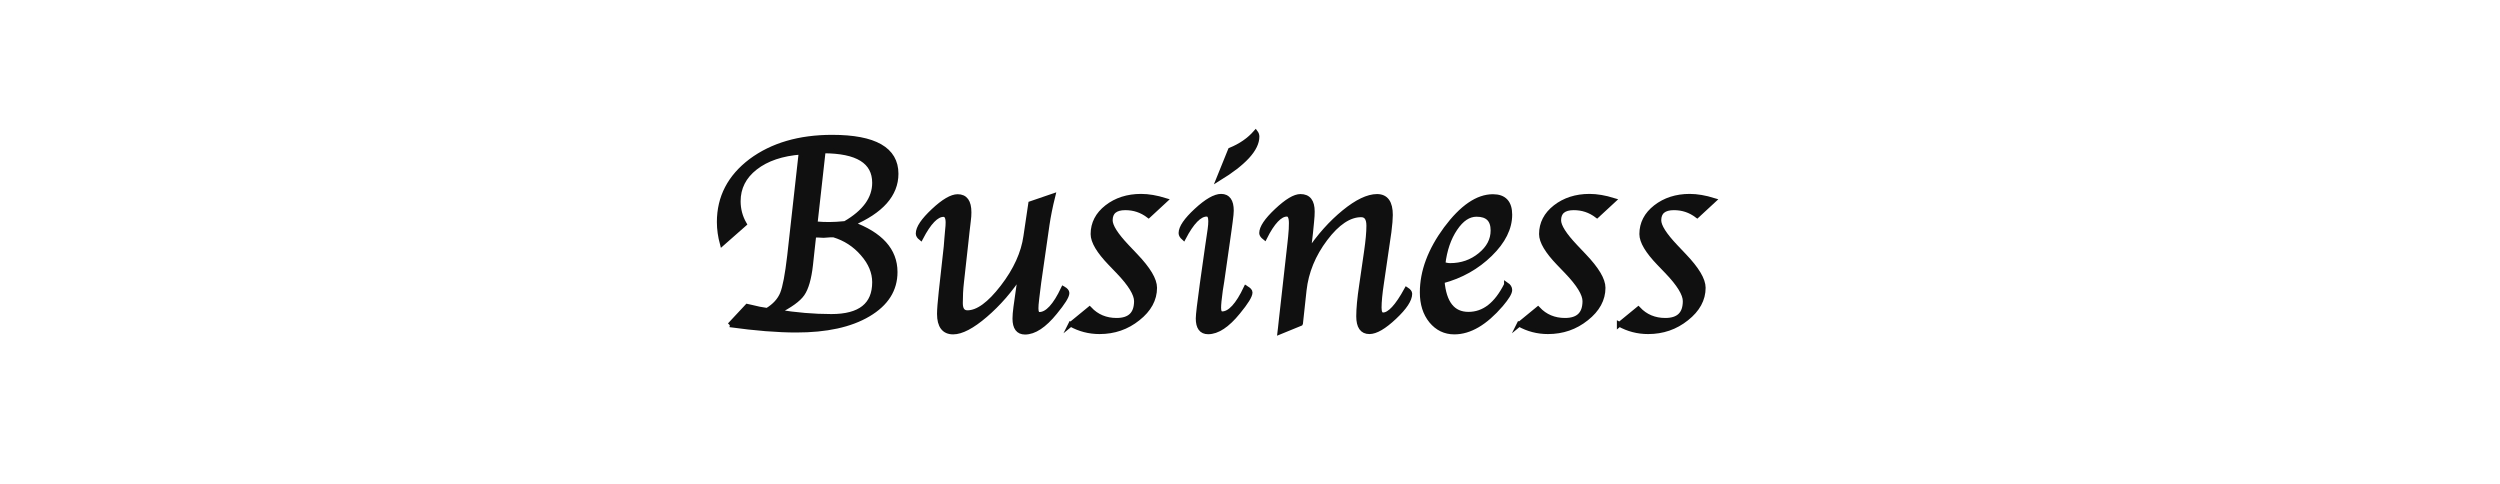<?xml version="1.0" encoding="UTF-8"?>
<svg id="_レイヤー_1" data-name="レイヤー 1" xmlns="http://www.w3.org/2000/svg" width="160" height="31" viewBox="0 0 160 31">
  <path d="m46.7,20.8l1.12-1.2.27.06c.35.09.69.16,1.01.2.48-.29.8-.65.97-1.06.17-.42.32-1.22.46-2.42l.74-6.64c-1.22.09-2.2.42-2.93.99-.73.57-1.09,1.29-1.09,2.15,0,.52.13,1.01.39,1.46l-1.42,1.25c-.12-.45-.19-.91-.19-1.38,0-1.59.68-2.89,2.03-3.91,1.36-1.01,3.09-1.52,5.2-1.52,2.72,0,4.09.78,4.09,2.34,0,1.33-.95,2.4-2.84,3.2,1.85.67,2.78,1.7,2.78,3.09,0,1.13-.57,2.03-1.72,2.71s-2.68,1.01-4.61,1.01c-1.18,0-2.6-.11-4.25-.34Zm5.39-5.76l-.13,1.18-.08.74c-.1.88-.28,1.49-.53,1.85-.25.36-.78.74-1.59,1.15,1.17.19,2.32.29,3.45.29,1.84,0,2.76-.73,2.76-2.19,0-.63-.25-1.24-.76-1.82-.5-.58-1.12-.98-1.85-1.2h-.23s-.42.03-.42.03l-.39-.02h-.24Zm.6-5.38l-.52,4.66c.35.03.65.04.9.04.28,0,.62-.02,1.02-.06,1.25-.72,1.88-1.59,1.88-2.6,0-1.36-1.09-2.04-3.28-2.04Z" style="fill: #101010; stroke: #101010; stroke-miterlimit: 10; stroke-width: .3px;"/>
  <path d="m65.33,17.55c-.67,1.03-1.43,1.9-2.27,2.62-.84.72-1.53,1.08-2.06,1.08-.58,0-.88-.39-.88-1.16,0-.29.04-.76.11-1.42l.32-2.89s.02-.21.04-.51l.05-.57c.02-.17.03-.32.03-.46,0-.34-.1-.51-.29-.51-.45,0-.93.5-1.45,1.5-.11-.09-.17-.18-.17-.28,0-.37.33-.85.98-1.46.65-.61,1.17-.91,1.55-.91.49,0,.73.33.73,1.01,0,.16-.01.34-.04.56l-.08.68-.08.74-.28,2.52c-.05.43-.07.87-.07,1.31,0,.41.15.61.45.61.66,0,1.41-.55,2.25-1.64s1.33-2.18,1.48-3.25l.31-2.09,1.43-.49c-.17.68-.29,1.29-.37,1.83l-.53,3.69c-.03.22-.05.41-.07.56l-.06.49c-.04.3-.05.51-.05.63,0,.25.07.38.21.38.5,0,1.01-.55,1.53-1.65.16.09.24.19.24.28,0,.21-.26.62-.77,1.24-.69.85-1.33,1.27-1.92,1.27-.43,0-.65-.29-.65-.87,0-.18.02-.43.06-.73l.1-.71c.05-.38.09-.64.11-.78l.09-.62Z" style="fill: #101010; stroke: #101010; stroke-miterlimit: 10; stroke-width: .3px;"/>
  <path d="m68.51,20.77l1.22-1c.46.49,1.04.73,1.73.73.85,0,1.27-.41,1.27-1.23,0-.45-.39-1.09-1.17-1.9l-.5-.52c-.74-.77-1.11-1.39-1.11-1.87,0-.68.3-1.26.89-1.72.59-.46,1.32-.7,2.19-.7.47,0,.99.09,1.54.26l-1.06.98c-.45-.34-.94-.5-1.49-.5-.64,0-.96.27-.96.8,0,.38.36.94,1.07,1.69l.55.58c.81.85,1.22,1.53,1.22,2.05,0,.74-.36,1.4-1.07,1.96-.71.57-1.53.85-2.46.85-.66,0-1.28-.16-1.85-.48Z" style="fill: #101010; stroke: #101010; stroke-miterlimit: 10; stroke-width: .3px;"/>
  <path d="m79.77,18.45c.16.09.24.18.24.27,0,.21-.26.63-.77,1.25-.69.85-1.33,1.27-1.92,1.27-.43,0-.64-.29-.64-.86,0-.24.09-.98.26-2.22l.34-2.4.09-.61.07-.48c.03-.21.04-.38.04-.52,0-.29-.08-.44-.25-.44-.46,0-.95.5-1.48,1.51-.11-.1-.17-.2-.17-.3,0-.36.33-.84.99-1.45s1.19-.91,1.58-.91c.44,0,.66.31.66.92,0,.12-.02.36-.07.72l-.08.59s-.04.28-.1.71l-.36,2.52-.09.56c-.08.56-.11.93-.11,1.12,0,.25.07.38.22.38.49,0,1-.55,1.52-1.65Zm-1.77-7.02l.74-1.83c.66-.27,1.2-.64,1.62-1.12.06.08.09.17.09.26,0,.79-.82,1.69-2.45,2.69Z" style="fill: #101010; stroke: #101010; stroke-miterlimit: 10; stroke-width: .3px;"/>
  <path d="m83.23,20.71l-1.32.54.03-.25.07-.65.07-.62.46-4.1.05-.47c.04-.37.05-.66.05-.88,0-.38-.09-.57-.28-.57-.44,0-.92.5-1.42,1.5-.14-.11-.2-.21-.2-.29,0-.35.32-.83.97-1.44s1.15-.91,1.52-.91c.51,0,.76.32.76.97,0,.16-.01.38-.04.66l-.07.71-.07.6-.07.63c.69-1.04,1.46-1.89,2.28-2.56s1.53-1.01,2.11-1.01.86.4.86,1.19c0,.24-.03.6-.09,1.08l-.48,3.29c-.1.66-.15,1.18-.15,1.56,0,.31.08.46.25.46.41,0,.91-.54,1.5-1.62.14.09.21.18.21.27,0,.38-.33.88-.99,1.5-.66.62-1.19.93-1.6.93-.46,0-.69-.33-.69-.99,0-.48.06-1.15.19-2l.31-2.14c.1-.69.15-1.24.15-1.65,0-.47-.16-.7-.49-.7-.75,0-1.52.51-2.29,1.53-.77,1.02-1.22,2.12-1.35,3.29l-.23,2.12Z" style="fill: #101010; stroke: #101010; stroke-miterlimit: 10; stroke-width: .3px;"/>
  <path d="m96.41,18.21c.15.1.22.22.22.35,0,.18-.19.49-.57.94-1.01,1.17-2,1.75-2.98,1.75-.6,0-1.09-.24-1.48-.71-.39-.48-.58-1.09-.58-1.83,0-1.34.51-2.7,1.52-4.07,1.02-1.37,2.02-2.06,3.01-2.06.72,0,1.08.39,1.08,1.16,0,.86-.42,1.71-1.26,2.53s-1.86,1.4-3.07,1.72c.12,1.41.68,2.12,1.68,2.12s1.8-.63,2.43-1.89Zm-4.07-1.31c.17.06.33.09.47.09.73,0,1.37-.22,1.92-.67.55-.45.82-.97.82-1.57,0-.69-.35-1.03-1.05-1.03-.51,0-.96.3-1.37.91s-.67,1.36-.78,2.28Z" style="fill: #101010; stroke: #101010; stroke-miterlimit: 10; stroke-width: .3px;"/>
  <path d="m97.21,20.77l1.22-1c.46.49,1.04.73,1.73.73.85,0,1.27-.41,1.27-1.23,0-.45-.39-1.09-1.17-1.9l-.5-.52c-.74-.77-1.11-1.39-1.11-1.87,0-.68.3-1.26.89-1.72.59-.46,1.32-.7,2.19-.7.47,0,.99.09,1.54.26l-1.06.98c-.45-.34-.94-.5-1.49-.5-.64,0-.96.27-.96.8,0,.38.36.94,1.07,1.69l.55.58c.81.85,1.22,1.53,1.22,2.05,0,.74-.36,1.4-1.07,1.96-.71.57-1.53.85-2.46.85-.66,0-1.28-.16-1.85-.48Z" style="fill: #101010; stroke: #101010; stroke-miterlimit: 10; stroke-width: .3px;"/>
  <path d="m103.63,20.77l1.22-1c.46.49,1.04.73,1.73.73.85,0,1.27-.41,1.27-1.23,0-.45-.39-1.09-1.17-1.9l-.5-.52c-.74-.77-1.11-1.39-1.11-1.87,0-.68.3-1.26.89-1.72.59-.46,1.32-.7,2.18-.7.47,0,.99.09,1.54.26l-1.06.98c-.45-.34-.94-.5-1.49-.5-.64,0-.96.27-.96.8,0,.38.36.94,1.07,1.69l.55.58c.81.85,1.22,1.53,1.22,2.05,0,.74-.36,1.4-1.07,1.96-.71.57-1.53.85-2.46.85-.66,0-1.28-.16-1.85-.48Z" style="fill: #101010; stroke: #101010; stroke-miterlimit: 10; stroke-width: .3px;"/>
</svg>